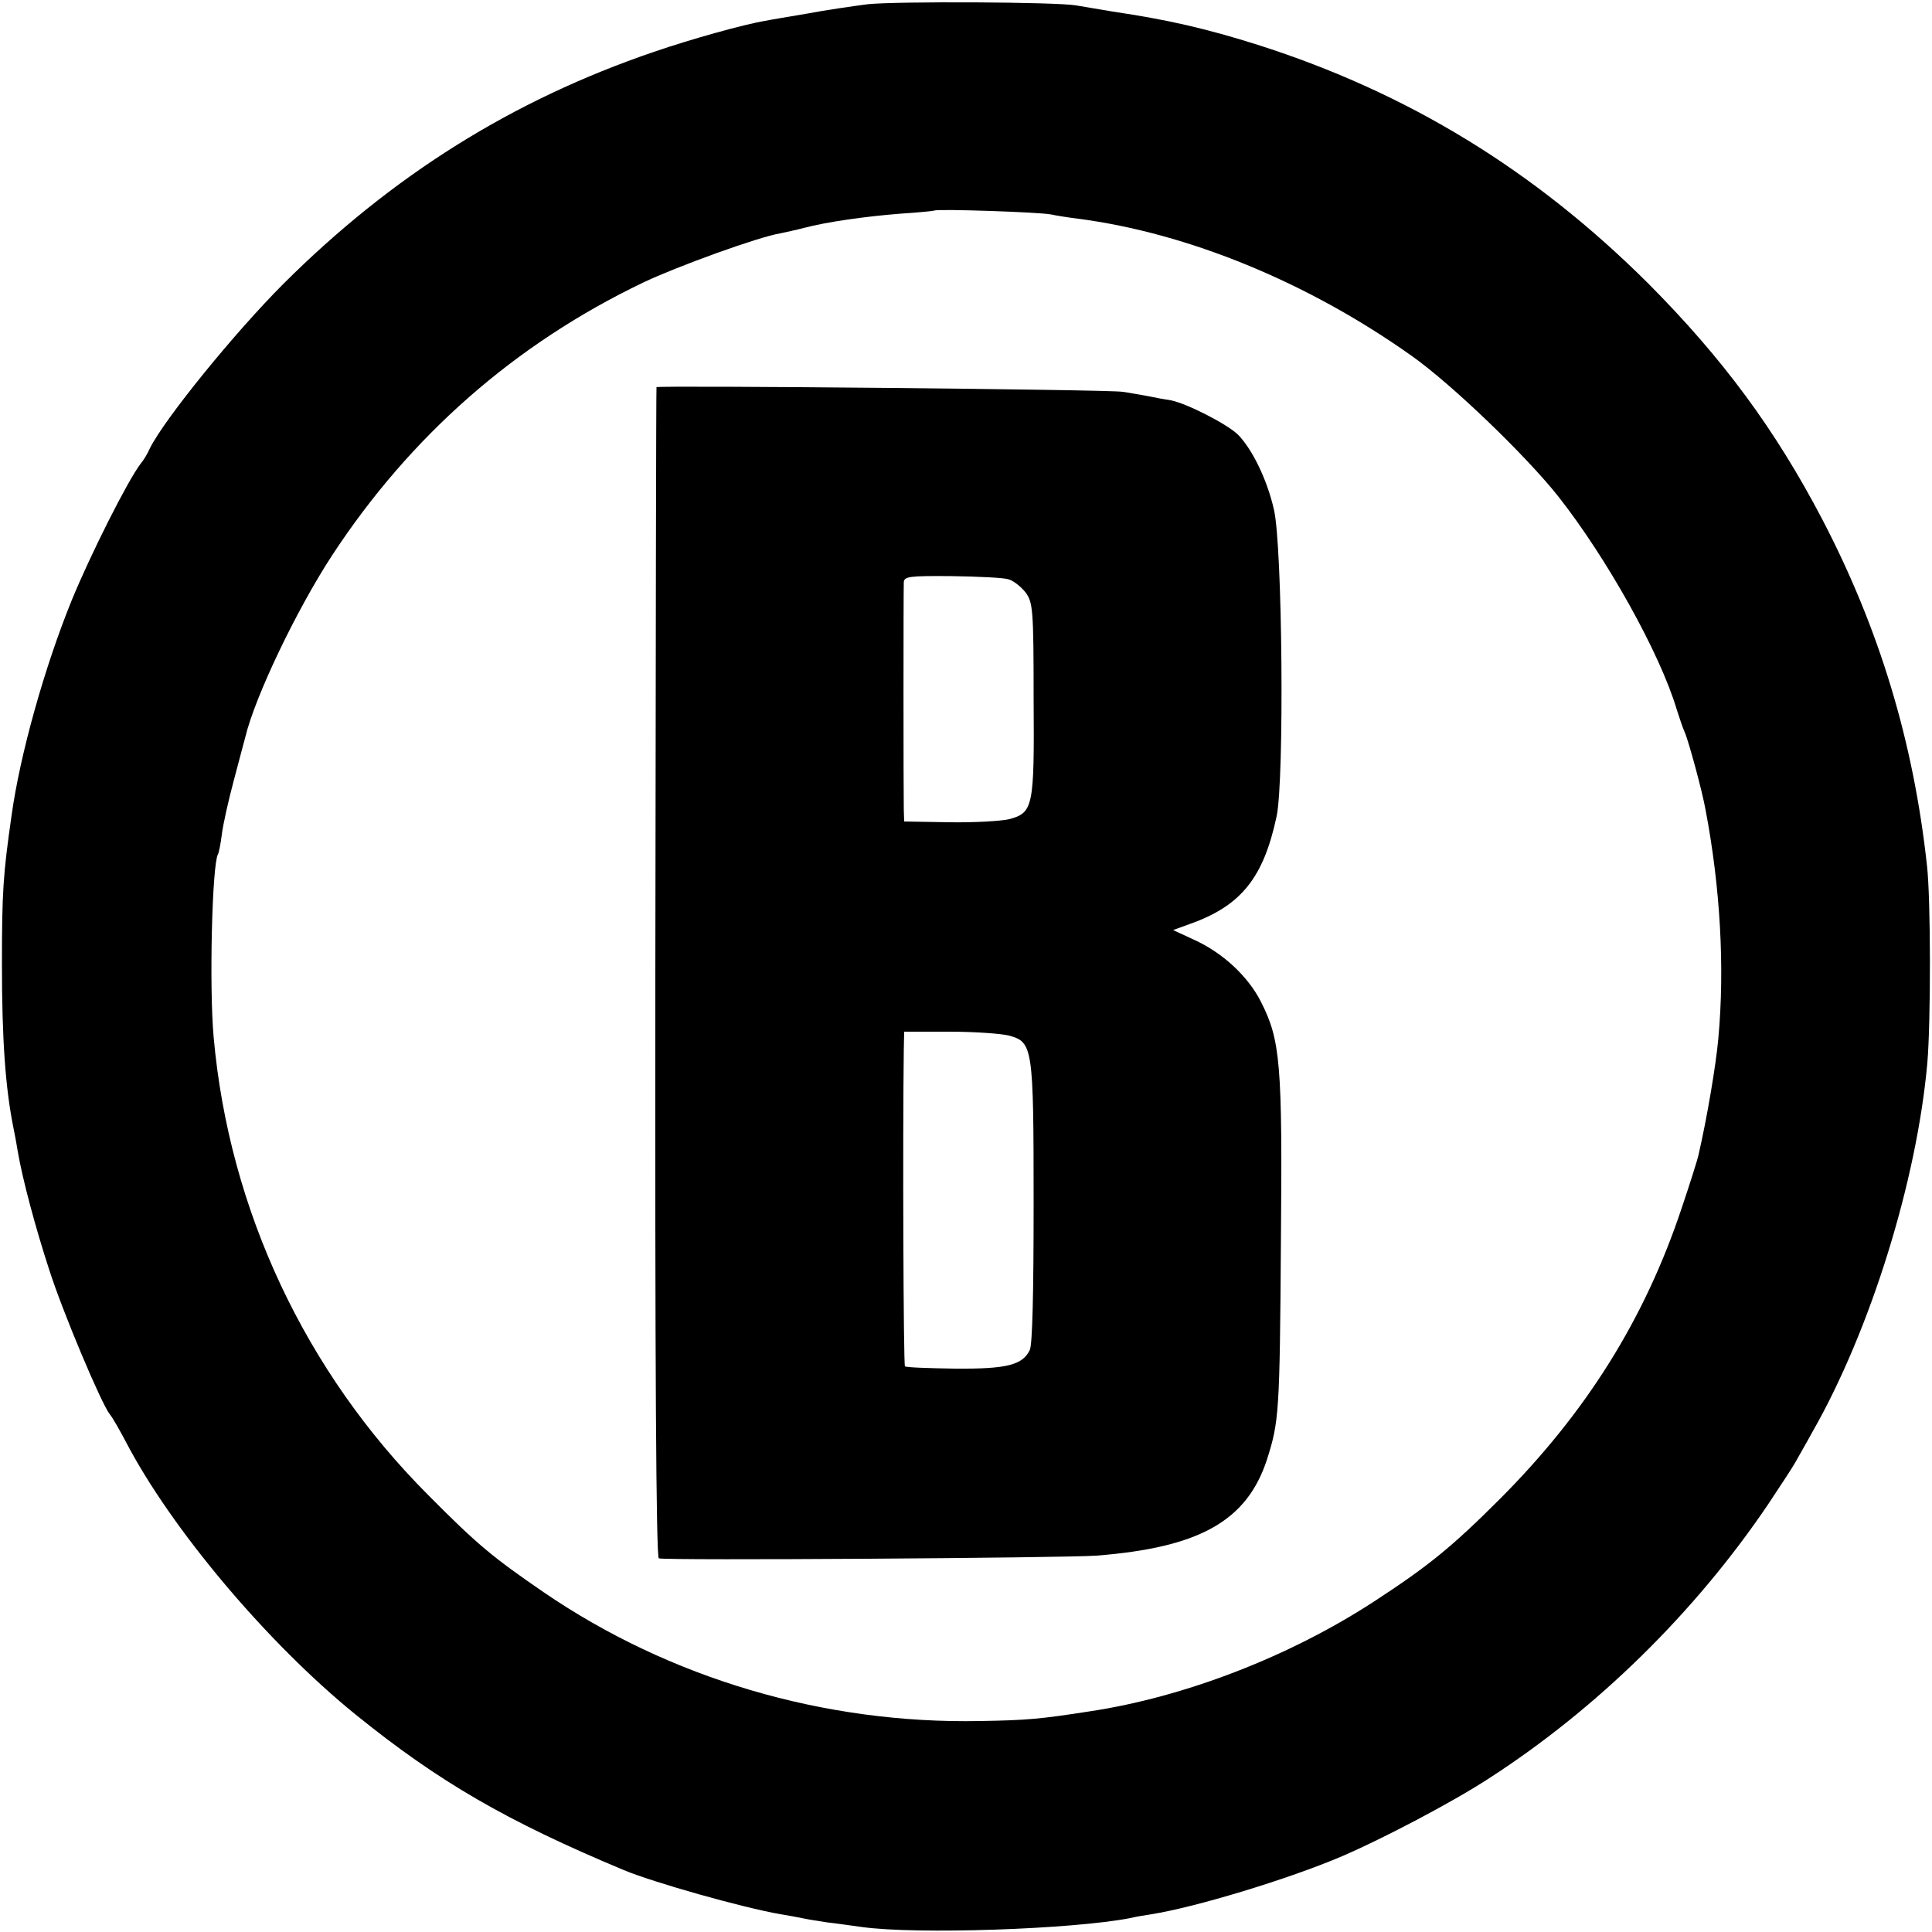 <?xml version="1.0" standalone="no"?>
<!DOCTYPE svg PUBLIC "-//W3C//DTD SVG 20010904//EN"
 "http://www.w3.org/TR/2001/REC-SVG-20010904/DTD/svg10.dtd">
<svg version="1.0" xmlns="http://www.w3.org/2000/svg"
 width="500pt" height="500pt" viewBox="0 0 500 500"
 preserveAspectRatio="xMidYMid meet">
<g transform="translate(0,500) scale(0.1,-0.1)"
fill="#000000" stroke="none">
<path d="M2245 4989 c-38 -5 -108 -15 -155 -24 -47 -8 -96 -16 -110 -19 -55
-9 -194 -48 -287 -80 -367 -125 -678 -320 -959 -600 -127 -127 -308 -350 -346
-426 -6 -14 -17 -32 -24 -40 -33 -43 -129 -233 -179 -355 -69 -170 -133 -396
-155 -555 -22 -153 -25 -199 -25 -385 0 -196 9 -321 30 -425 3 -14 8 -41 11
-60 12 -71 46 -198 81 -305 35 -110 135 -347 157 -375 7 -8 25 -40 41 -70 118
-227 368 -523 595 -707 215 -174 391 -276 695 -403 77 -32 307 -97 405 -114
19 -3 46 -8 60 -11 14 -3 41 -7 60 -10 19 -2 60 -8 90 -12 142 -20 546 -6 695
23 11 3 36 7 55 10 114 18 355 91 493 150 105 45 284 139 378 200 281 181 535
430 725 711 32 48 64 97 70 108 6 11 27 47 45 80 150 263 270 650 297 955 9
106 9 423 -1 510 -35 321 -123 612 -271 896 -122 233 -258 417 -450 610 -294
293 -622 494 -1011 618 -133 42 -233 65 -375 86 -36 6 -78 13 -95 16 -50 9
-465 11 -540 3z m475 -544 c14 -3 45 -8 70 -11 284 -37 594 -164 862 -354 104
-73 298 -260 381 -365 126 -160 263 -406 306 -550 7 -22 16 -49 21 -60 10 -22
46 -155 54 -201 38 -200 50 -407 33 -592 -6 -67 -29 -205 -52 -304 -2 -9 -21
-70 -43 -135 -96 -288 -248 -530 -472 -754 -123 -123 -185 -173 -323 -263
-219 -143 -491 -248 -737 -285 -129 -20 -163 -23 -283 -25 -404 -8 -804 110
-1131 334 -131 90 -170 122 -297 250 -319 319 -516 739 -556 1185 -12 131 -4
448 11 474 2 3 7 26 10 51 3 25 17 88 31 140 14 52 27 103 30 113 25 104 132
328 224 469 203 310 474 548 806 707 86 41 298 118 354 127 14 3 42 9 61 14
60 16 161 30 250 37 47 3 86 7 88 8 6 5 274 -4 302 -10z"/>
<path d="M1699 3998 c-1 -2 -2 -684 -3 -1515 -1 -1004 2 -1514 9 -1516 20 -6
1047 1 1132 7 268 21 390 90 442 249 31 98 33 119 36 563 4 461 -1 522 -52
622 -33 65 -98 126 -173 160 l-54 25 44 16 c132 47 190 119 224 279 20 96 15
698 -7 793 -18 79 -57 158 -94 195 -30 28 -132 80 -173 88 -14 2 -41 7 -60 11
-19 3 -48 9 -65 11 -33 6 -1204 17 -1206 12z m910 -497 c13 -3 33 -19 45 -34
19 -26 21 -42 21 -275 2 -281 -1 -295 -63 -312 -21 -5 -91 -9 -155 -8 l-117 2
-1 30 c-1 45 -1 568 0 589 1 15 13 17 124 16 67 -1 133 -4 146 -8z m2 -1181
c62 -17 64 -28 64 -434 0 -231 -3 -366 -10 -380 -19 -39 -60 -49 -193 -48 -68
1 -127 3 -130 6 -4 5 -6 595 -3 819 l1 47 118 0 c64 0 133 -5 153 -10z"/>
</g>
</svg>

